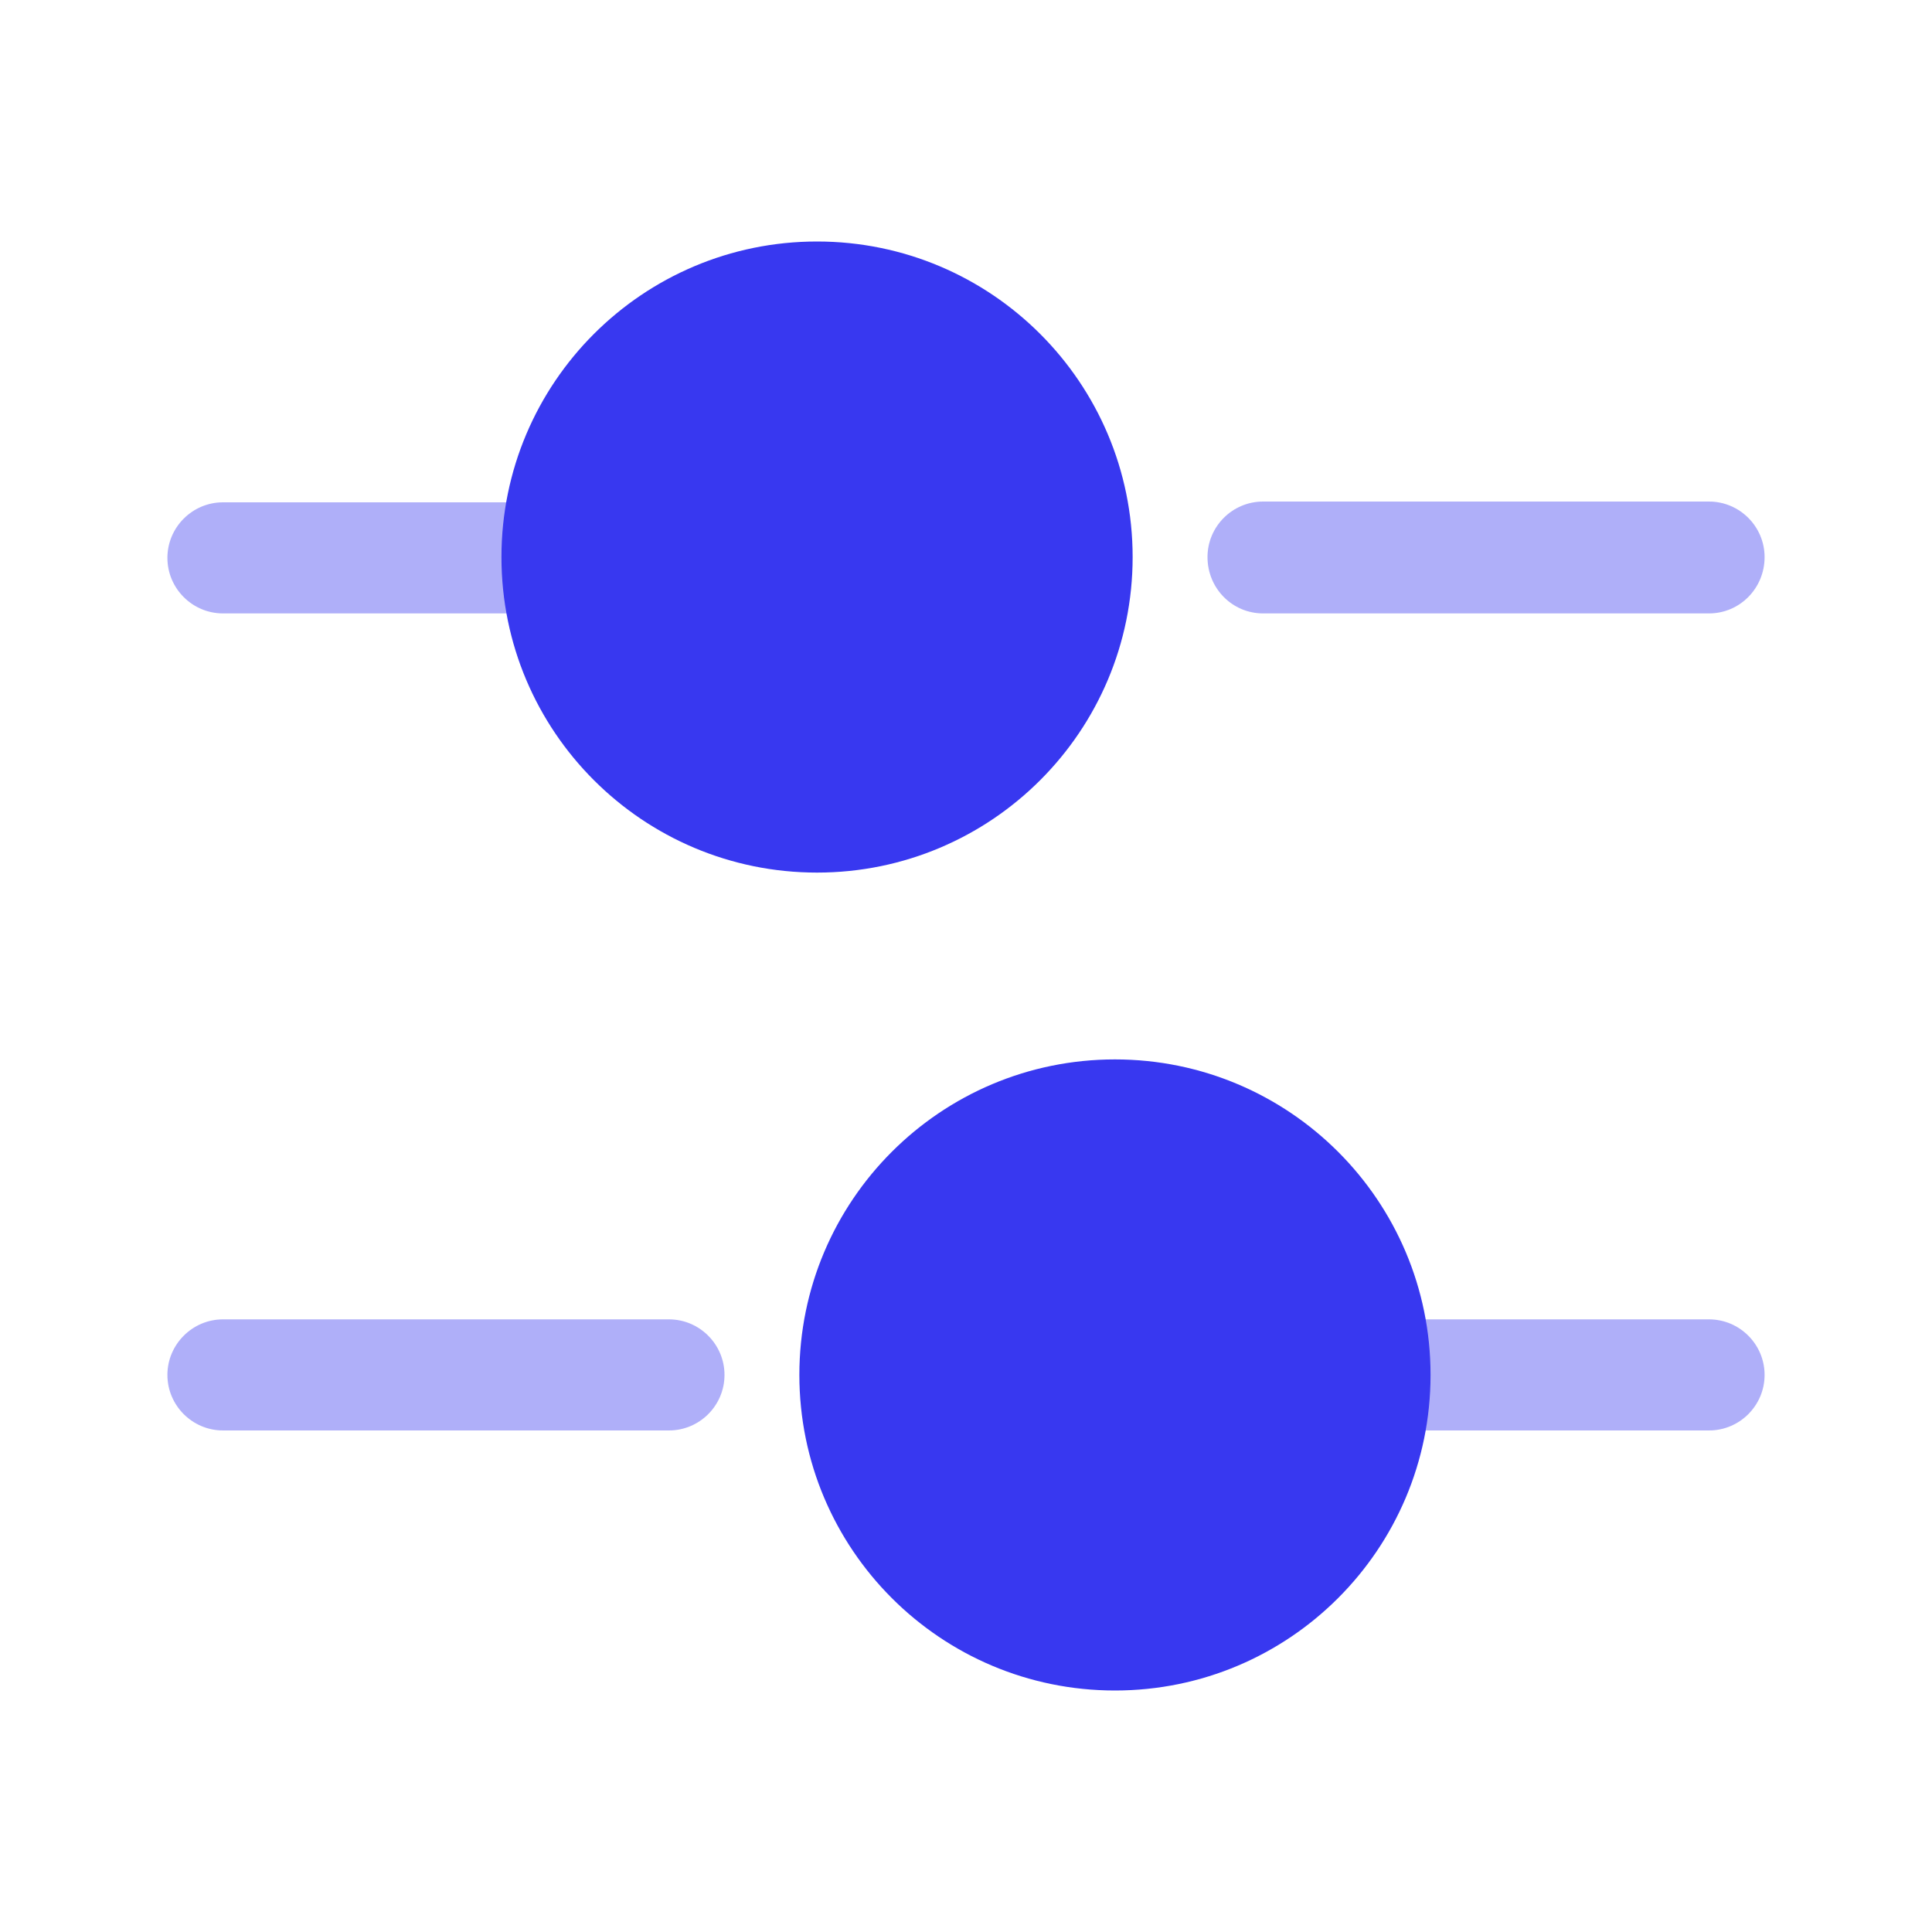 <svg width="20" height="20" viewBox="0 0 20 20" fill="none" xmlns="http://www.w3.org/2000/svg">
<path opacity="0.4" d="M17.692 6.35H13.075C12.758 6.35 12.5 6.092 12.5 5.767C12.5 5.45 12.758 5.192 13.075 5.192H17.692C18.008 5.192 18.267 5.45 18.267 5.767C18.267 6.092 18.008 6.35 17.692 6.35Z" fill="#3838F0"/>
<path opacity="0.4" d="M5.383 6.35H2.308C1.992 6.35 1.733 6.092 1.733 5.775C1.733 5.458 1.992 5.2 2.308 5.2H5.383C5.7 5.2 5.958 5.458 5.958 5.775C5.958 6.092 5.7 6.35 5.383 6.35Z" fill="#3838F0"/>
<path d="M8.458 9.033C10.262 9.033 11.725 7.571 11.725 5.767C11.725 3.963 10.262 2.5 8.458 2.5C6.654 2.5 5.191 3.963 5.191 5.767C5.191 7.571 6.654 9.033 8.458 9.033Z" fill="#3838F0"/>
<path opacity="0.4" d="M17.692 14.808H14.617C14.3 14.808 14.042 14.55 14.042 14.233C14.042 13.917 14.3 13.658 14.617 13.658H17.692C18.009 13.658 18.267 13.917 18.267 14.233C18.267 14.55 18.009 14.808 17.692 14.808Z" fill="#3838F0"/>
<path opacity="0.4" d="M6.925 14.808H2.308C1.992 14.808 1.733 14.55 1.733 14.233C1.733 13.917 1.992 13.658 2.308 13.658H6.925C7.242 13.658 7.5 13.917 7.5 14.233C7.5 14.55 7.242 14.808 6.925 14.808Z" fill="#3838F0"/>
<path d="M11.542 17.5C13.346 17.5 14.809 16.038 14.809 14.233C14.809 12.429 13.346 10.967 11.542 10.967C9.738 10.967 8.275 12.429 8.275 14.233C8.275 16.038 9.738 17.5 11.542 17.5Z" fill="#3838F0"/>
</svg>
